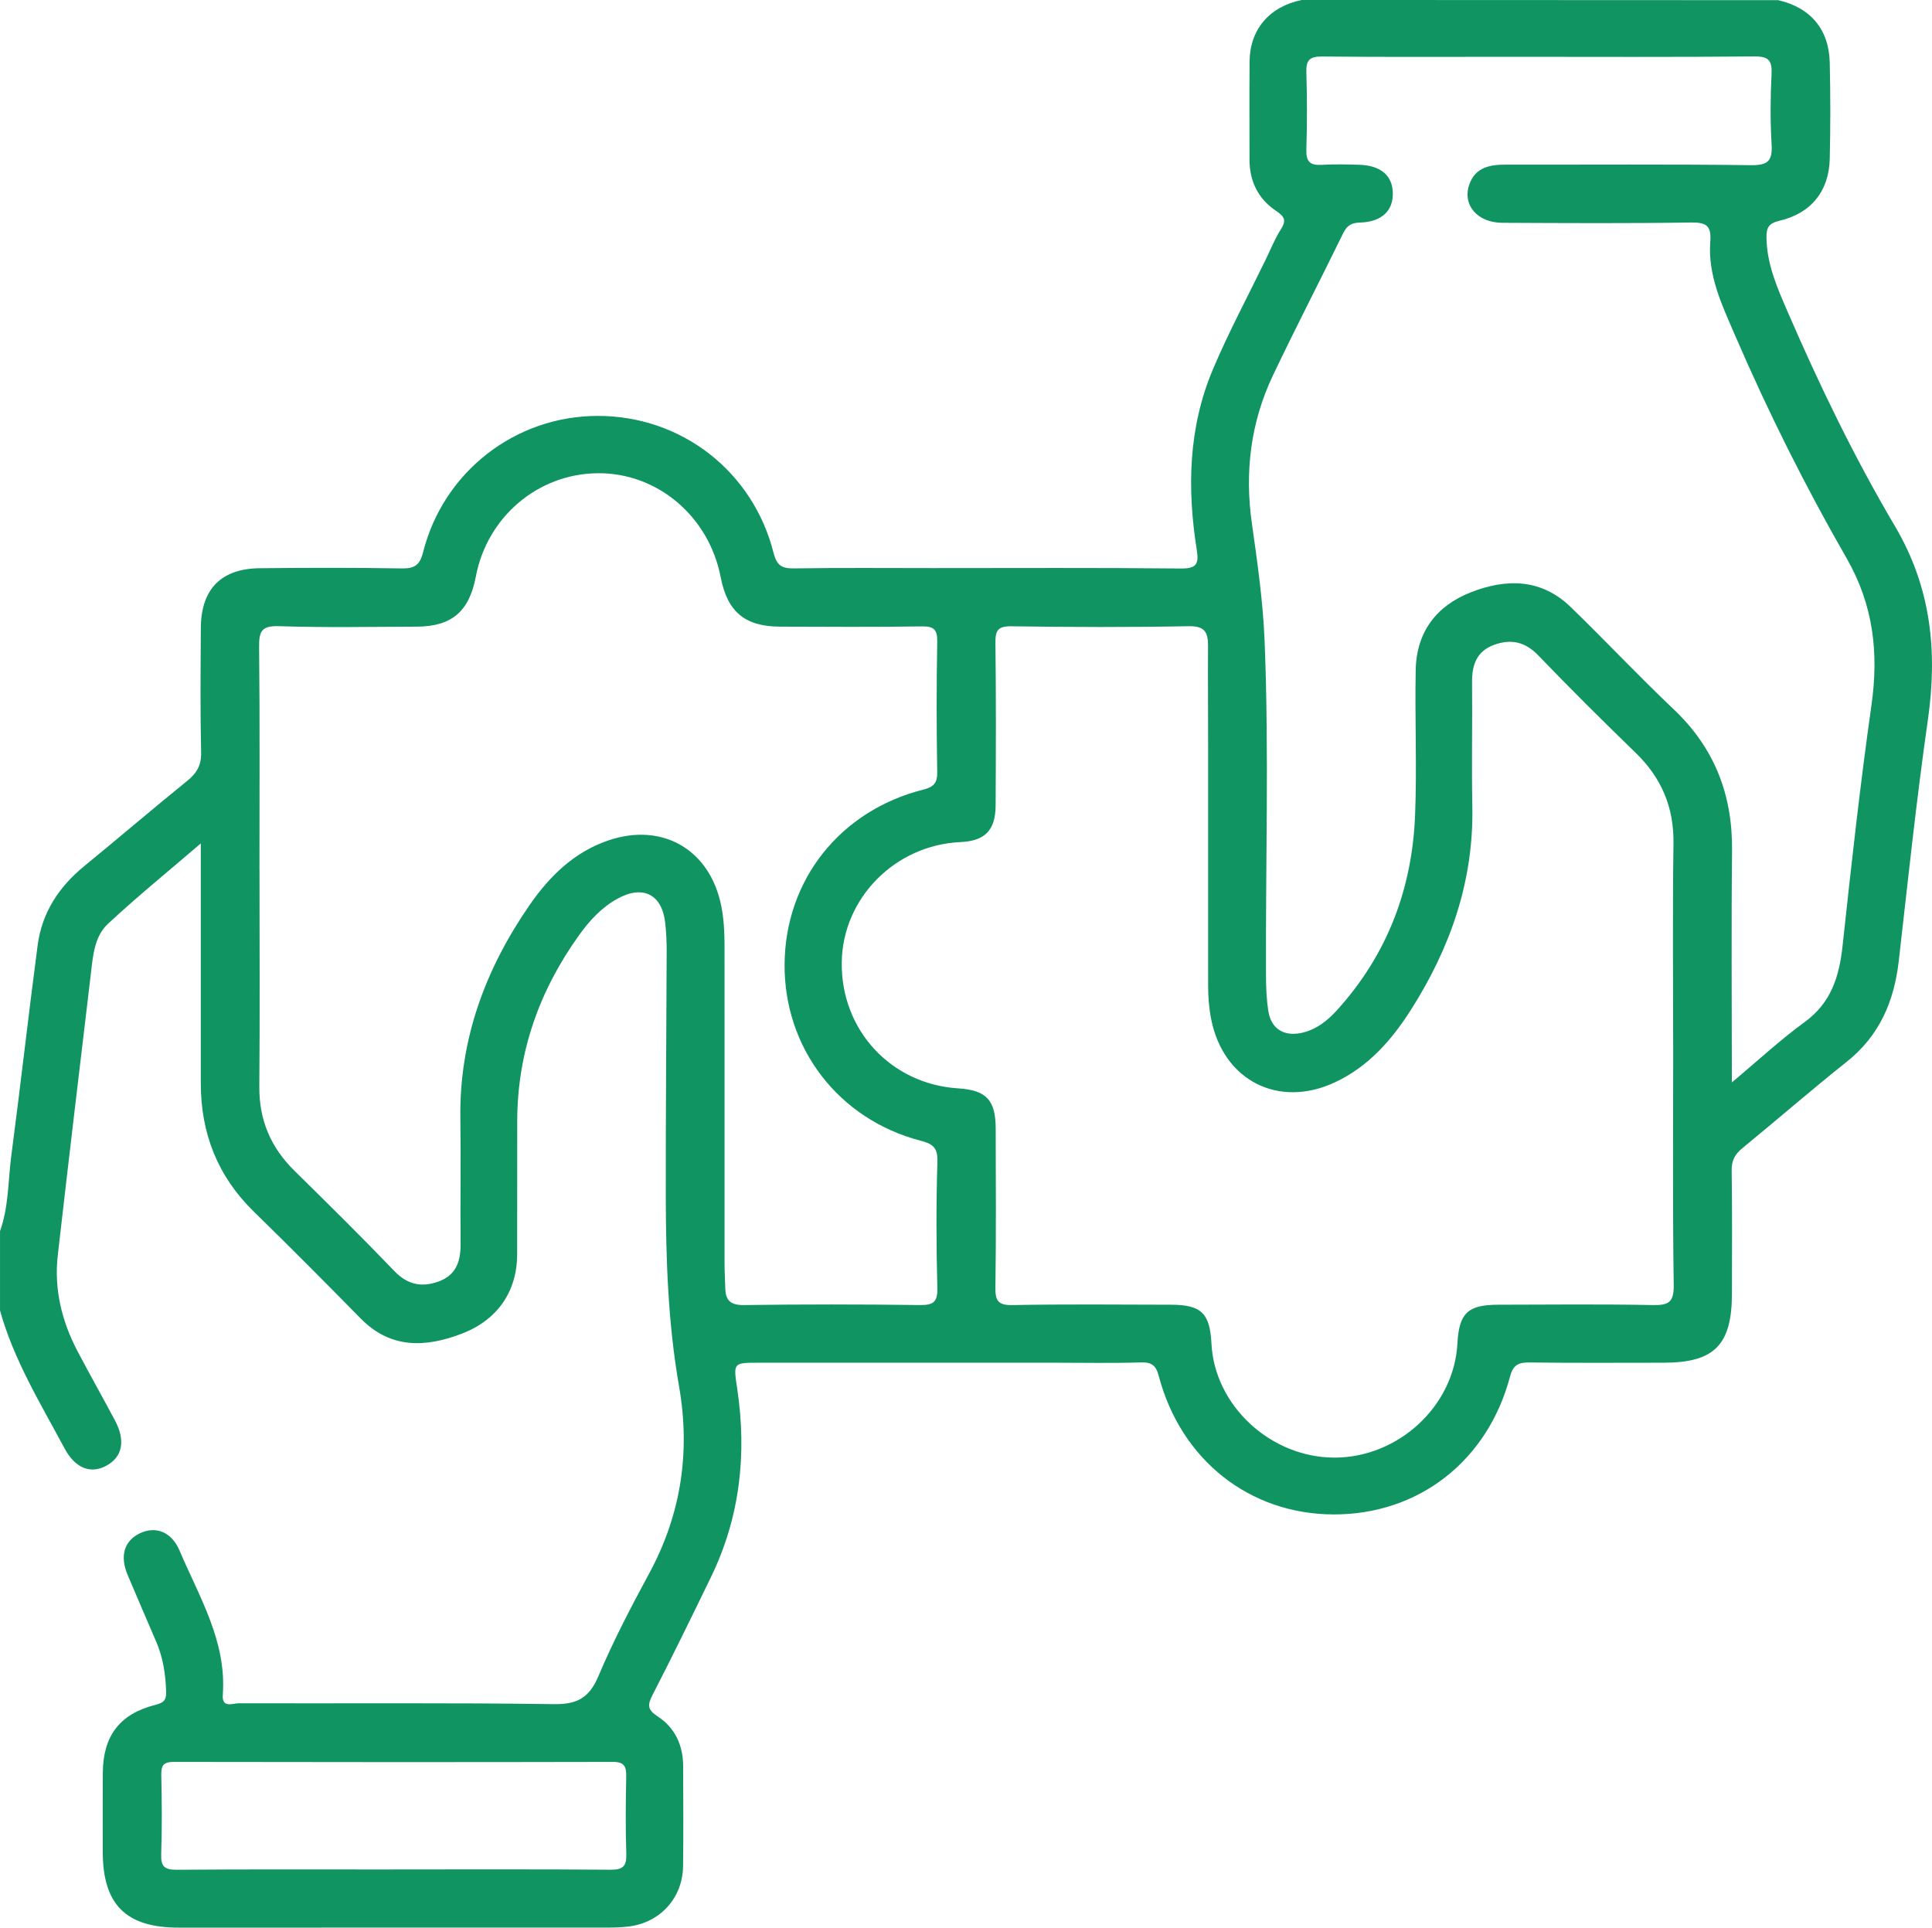 <?xml version="1.0" encoding="UTF-8"?>
<svg id="_圖層_2" data-name="圖層 2" xmlns="http://www.w3.org/2000/svg" viewBox="0 0 868.6 866.71">
  <defs>
    <style>
      .cls-1 {
        fill: #109462;
        stroke-width: 0px;
      }
    </style>
  </defs>
  <g id="_圖層_1-2" data-name="圖層 1">
    <path class="cls-1" d="M0,553.55c3.94-10.9,3.58-22.46,5.06-33.72,4.15-31.59,7.71-63.25,11.87-94.84,1.93-14.63,9.52-26.22,20.91-35.54,15.52-12.7,30.76-25.74,46.34-38.37,4.25-3.45,6.37-6.93,6.24-12.71-.42-18.65-.24-37.31-.13-55.97.1-17.52,9.08-26.74,26.55-26.92,21.2-.21,42.4-.27,63.6.09,5.73.1,8.26-1.25,9.75-7.19,9.11-36.26,41.44-61.32,78.47-61.38,37.6-.06,69.85,24.84,79.13,61.61,1.39,5.5,3.61,7.04,9.09,6.95,20.91-.32,41.83-.13,62.75-.13,37.1,0,74.21-.2,111.31.18,6.81.07,8.13-1.97,7.15-8.1-4.43-27.75-3.86-55.27,7.24-81.5,7.11-16.81,15.78-32.96,23.76-49.4,2.21-4.55,4.08-9.32,6.8-13.54,2.64-4.09,1.47-5.8-2.24-8.29-8-5.38-11.9-13.3-11.89-23.05.02-14.7-.09-29.4.03-44.1.13-14.43,9-24.73,23.5-27.64,71.39.03,142.78.06,214.16.09,14.5,3.31,22.84,13.08,23.18,28.09.33,14.42.34,28.85,0,43.27-.35,14.48-8.33,24.45-22.57,27.81-4.94,1.17-5.95,3.11-5.87,7.77.2,11.93,4.87,22.46,9.45,33.04,14.32,33.09,30.02,65.57,48.34,96.59,16.25,27.52,19.18,56.28,14.75,87.17-5.17,36.02-8.95,72.24-13.09,108.4-2.08,18.13-8.71,33.51-23.4,45.2-15.92,12.67-31.27,26.03-47.01,38.93-3.33,2.73-4.76,5.57-4.69,10,.28,18.38.12,36.76.12,55.14,0,23.24-7.87,31.21-30.77,31.22-20.08,0-40.16.15-60.23-.11-4.9-.06-7.36,1.03-8.73,6.21-10.06,38.09-41.16,62.24-79.46,62.11-37.69-.13-68.55-24.48-78.51-62.28-1.23-4.65-3.12-6.23-8.03-6.07-12.71.41-25.45.14-38.17.14-44.52,0-89.05,0-133.57,0-11.59,0-11.5-.01-9.77,11.51,4.43,29.47,1.33,57.93-11.81,84.95-8.61,17.7-17.21,35.42-26.23,52.91-2.32,4.51-2.34,6.63,2.27,9.63,7.8,5.07,11.47,12.97,11.49,22.36.04,14.99.16,29.98-.03,44.97-.18,14.19-10.1,25.23-24.11,27.11-3.35.45-6.76.53-10.14.53-64.19.03-128.38.03-192.57.02-23.68,0-34.07-10.4-34.08-34.04,0-11.88-.07-23.76.02-35.63.12-16.51,7.57-26.42,23.63-30.49,3.83-.97,4.94-2.12,4.83-5.97-.22-7.71-1.36-15.15-4.38-22.25-4.29-10.09-8.7-20.12-12.94-30.23-3.59-8.57-1.48-15.38,5.57-18.71,7.07-3.35,14.2-.66,17.79,7.8,8.85,20.86,21.19,40.72,19.44,64.79-.45,6.26,4.43,3.85,7.12,3.86,47.22.13,94.45-.28,141.67.39,10.52.15,15.93-2.8,20.06-12.55,6.68-15.79,14.65-31.08,22.82-46.17,14.41-26.62,18.62-54.67,13.44-84.29-4.93-28.23-5.9-56.74-5.95-85.29-.06-36.76.29-73.53.4-110.29.01-4.23-.19-8.48-.66-12.68-1.43-12.85-10.03-17.2-21.53-10.84-7.06,3.91-12.47,9.78-17.09,16.22-17.92,24.92-27.81,52.61-27.91,83.51-.07,20.08.05,40.16-.03,60.24-.07,16.58-8.81,29.45-25.01,35.62-16.2,6.17-31.85,6.86-45.34-6.87-15.85-16.14-31.79-32.2-47.99-48-16.29-15.89-23.88-35.18-23.89-57.69-.02-35.3,0-70.6,0-107.92-14.78,12.7-28.68,23.98-41.75,36.16-6.21,5.78-6.75,14.67-7.72,22.79-5.02,42.03-10.01,84.06-14.82,126.11-1.75,15.3,1.75,29.71,8.86,43.24,5.5,10.47,11.33,20.77,16.88,31.22,4.86,9.16,3.27,16.54-4.14,20.4-7.05,3.67-13.85.9-18.56-7.9-10.78-20.16-22.83-39.72-29.02-62.02v-35.64ZM752.24,475.12c0-31.95-.32-63.9.13-95.85.23-16.33-5.38-29.52-16.98-40.77-14.81-14.37-29.47-28.91-43.77-43.79-5.92-6.16-12.21-7.55-19.83-4.8-7.86,2.84-10.04,8.98-9.97,16.76.17,18.66-.24,37.33.12,55.98.65,33.59-9.96,63.73-27.74,91.6-8.57,13.44-19.04,25.33-33.89,32.32-25.52,12-50.36-.77-55.8-28.4-.99-5.05-1.36-10.05-1.35-15.14,0-35.63.01-71.25,0-106.88,0-15.27-.13-30.54-.05-45.8.03-6.01-1.44-8.94-8.67-8.8-26.57.52-53.15.42-79.72.04-6.26-.09-7.26,2.01-7.19,7.64.31,24.31.21,48.63.09,72.95-.05,11.18-4.84,15.95-15.85,16.44-29.36,1.33-52.95,25.24-53.33,54.05-.41,30.39,22.06,54.75,52.26,56.67,12.75.81,16.92,5.2,16.95,18.12.05,23.75.22,47.5-.13,71.25-.09,6.08,1.11,8.21,7.74,8.08,23.74-.45,47.49-.21,71.24-.16,13.6.03,17.47,3.83,18.16,17.53,1.39,27.85,26.65,51.22,55.34,51.21,28.76-.02,53.74-23.21,55.23-51.27.73-13.65,4.62-17.44,18.27-17.47,23.18-.05,46.37-.29,69.55.15,7.11.14,9.55-1.2,9.43-9.04-.51-34.2-.22-68.42-.24-102.63ZM778.64,486.65c11.82-9.88,21.76-19.14,32.66-27.07,11.91-8.66,15.59-20.41,17.08-34.19,3.91-36.18,7.89-72.37,13.01-108.39,3.33-23.48.85-45.03-11.16-65.96-18.63-32.44-35.36-65.92-50.19-100.31-5.8-13.45-12.27-26.84-11.12-42,.54-7.13-1.63-8.8-8.67-8.69-28.27.45-56.54.27-84.82.14-11.23-.05-18.08-8.04-14.84-17.25,2.71-7.73,9.26-8.93,16.5-8.91,36.75.08,73.51-.23,110.26.25,7.81.1,9.56-2.23,9.13-9.48-.62-10.42-.53-20.93-.02-31.37.3-6.17-1.2-8.11-7.79-8.05-36.19.36-72.38.17-108.57.17-28.56,0-57.11.16-85.67-.13-5.69-.06-7.28,1.67-7.11,7.19.37,11.58.35,23.19,0,34.77-.16,5.27,1.68,7.05,6.81,6.75,5.63-.33,11.31-.2,16.96-.03,9.56.29,14.83,4.73,15.1,12.46.28,8.14-4.94,13.26-14.85,13.52-4.05.11-5.88,1.53-7.57,4.99-10.37,21.25-21.25,42.25-31.41,63.59-10.08,21.17-12.84,43.46-9.52,66.78,2.5,17.58,5.01,35.2,5.72,53.01,2,50.04.39,100.08.61,150.12.02,5.36.24,10.77,1.06,16.05,1.23,7.88,6.91,11.47,14.77,9.83,6.67-1.39,11.77-5.47,16.16-10.32,22.48-24.83,33.72-54.4,35.04-87.54.87-21.74-.14-43.54.28-65.31.32-17,9.21-28.86,24.81-34.97,15.93-6.24,31.64-6.17,44.83,6.59,15.64,15.14,30.54,31.05,46.34,46.02,18.39,17.41,26.52,38.5,26.25,63.59-.37,34.14-.09,68.29-.09,104.15ZM116.67,391.03c0,32.52.19,65.04-.08,97.55-.13,15.04,5.17,27.36,15.79,37.81,15.11,14.88,30.22,29.76,44.89,45.07,5.94,6.2,12.29,7.45,19.85,4.75,7.85-2.81,10.02-9.01,9.95-16.79-.16-18.94.15-37.89-.1-56.83-.46-35.43,11.27-66.9,31.09-95.61,8.94-12.94,19.97-23.83,35.38-29.09,24.41-8.34,45.76,4.14,50.82,29.41,1.18,5.88,1.48,11.75,1.48,17.68-.01,47.79-.01,95.57.01,143.36,0,3.67.24,7.34.34,11.01.15,5.48,2.49,7.51,8.38,7.43,26.29-.36,52.59-.35,78.88-.01,6.11.08,8.25-1.12,8.07-7.76-.51-18.93-.55-37.9.03-56.82.19-6.31-2.26-7.94-7.58-9.32-36.89-9.6-61.44-41.68-61.13-79.42.31-37.84,24.95-68.97,62.36-78.43,4.56-1.15,6.36-2.87,6.27-7.9-.34-19.5-.36-39.02,0-58.53.1-5.61-1.52-7.03-7.01-6.95-21.2.32-42.41.18-63.61.11-15.88-.05-23.72-6.65-26.75-22.28-5.3-27.4-28.53-46.99-55.38-46.7-26.84.29-49.62,19.66-54.7,46.51-2.97,15.67-10.84,22.41-26.58,22.47-20.64.07-41.29.48-61.91-.21-7.94-.27-9.01,2.41-8.94,9.41.36,33.36.16,66.73.16,100.09ZM176.95,840.53c32.48,0,64.97-.13,97.45.13,5.61.05,7.36-1.52,7.18-7.12-.39-11.57-.27-23.16-.04-34.74.09-4.45-.81-6.64-5.96-6.62-65.82.14-131.63.13-197.45,0-4.61,0-5.71,1.58-5.62,5.88.25,11.86.37,23.74-.04,35.59-.19,5.56,1.47,7.07,7.03,7.03,32.48-.26,64.97-.13,97.45-.13Z"/>
  </g>
</svg>